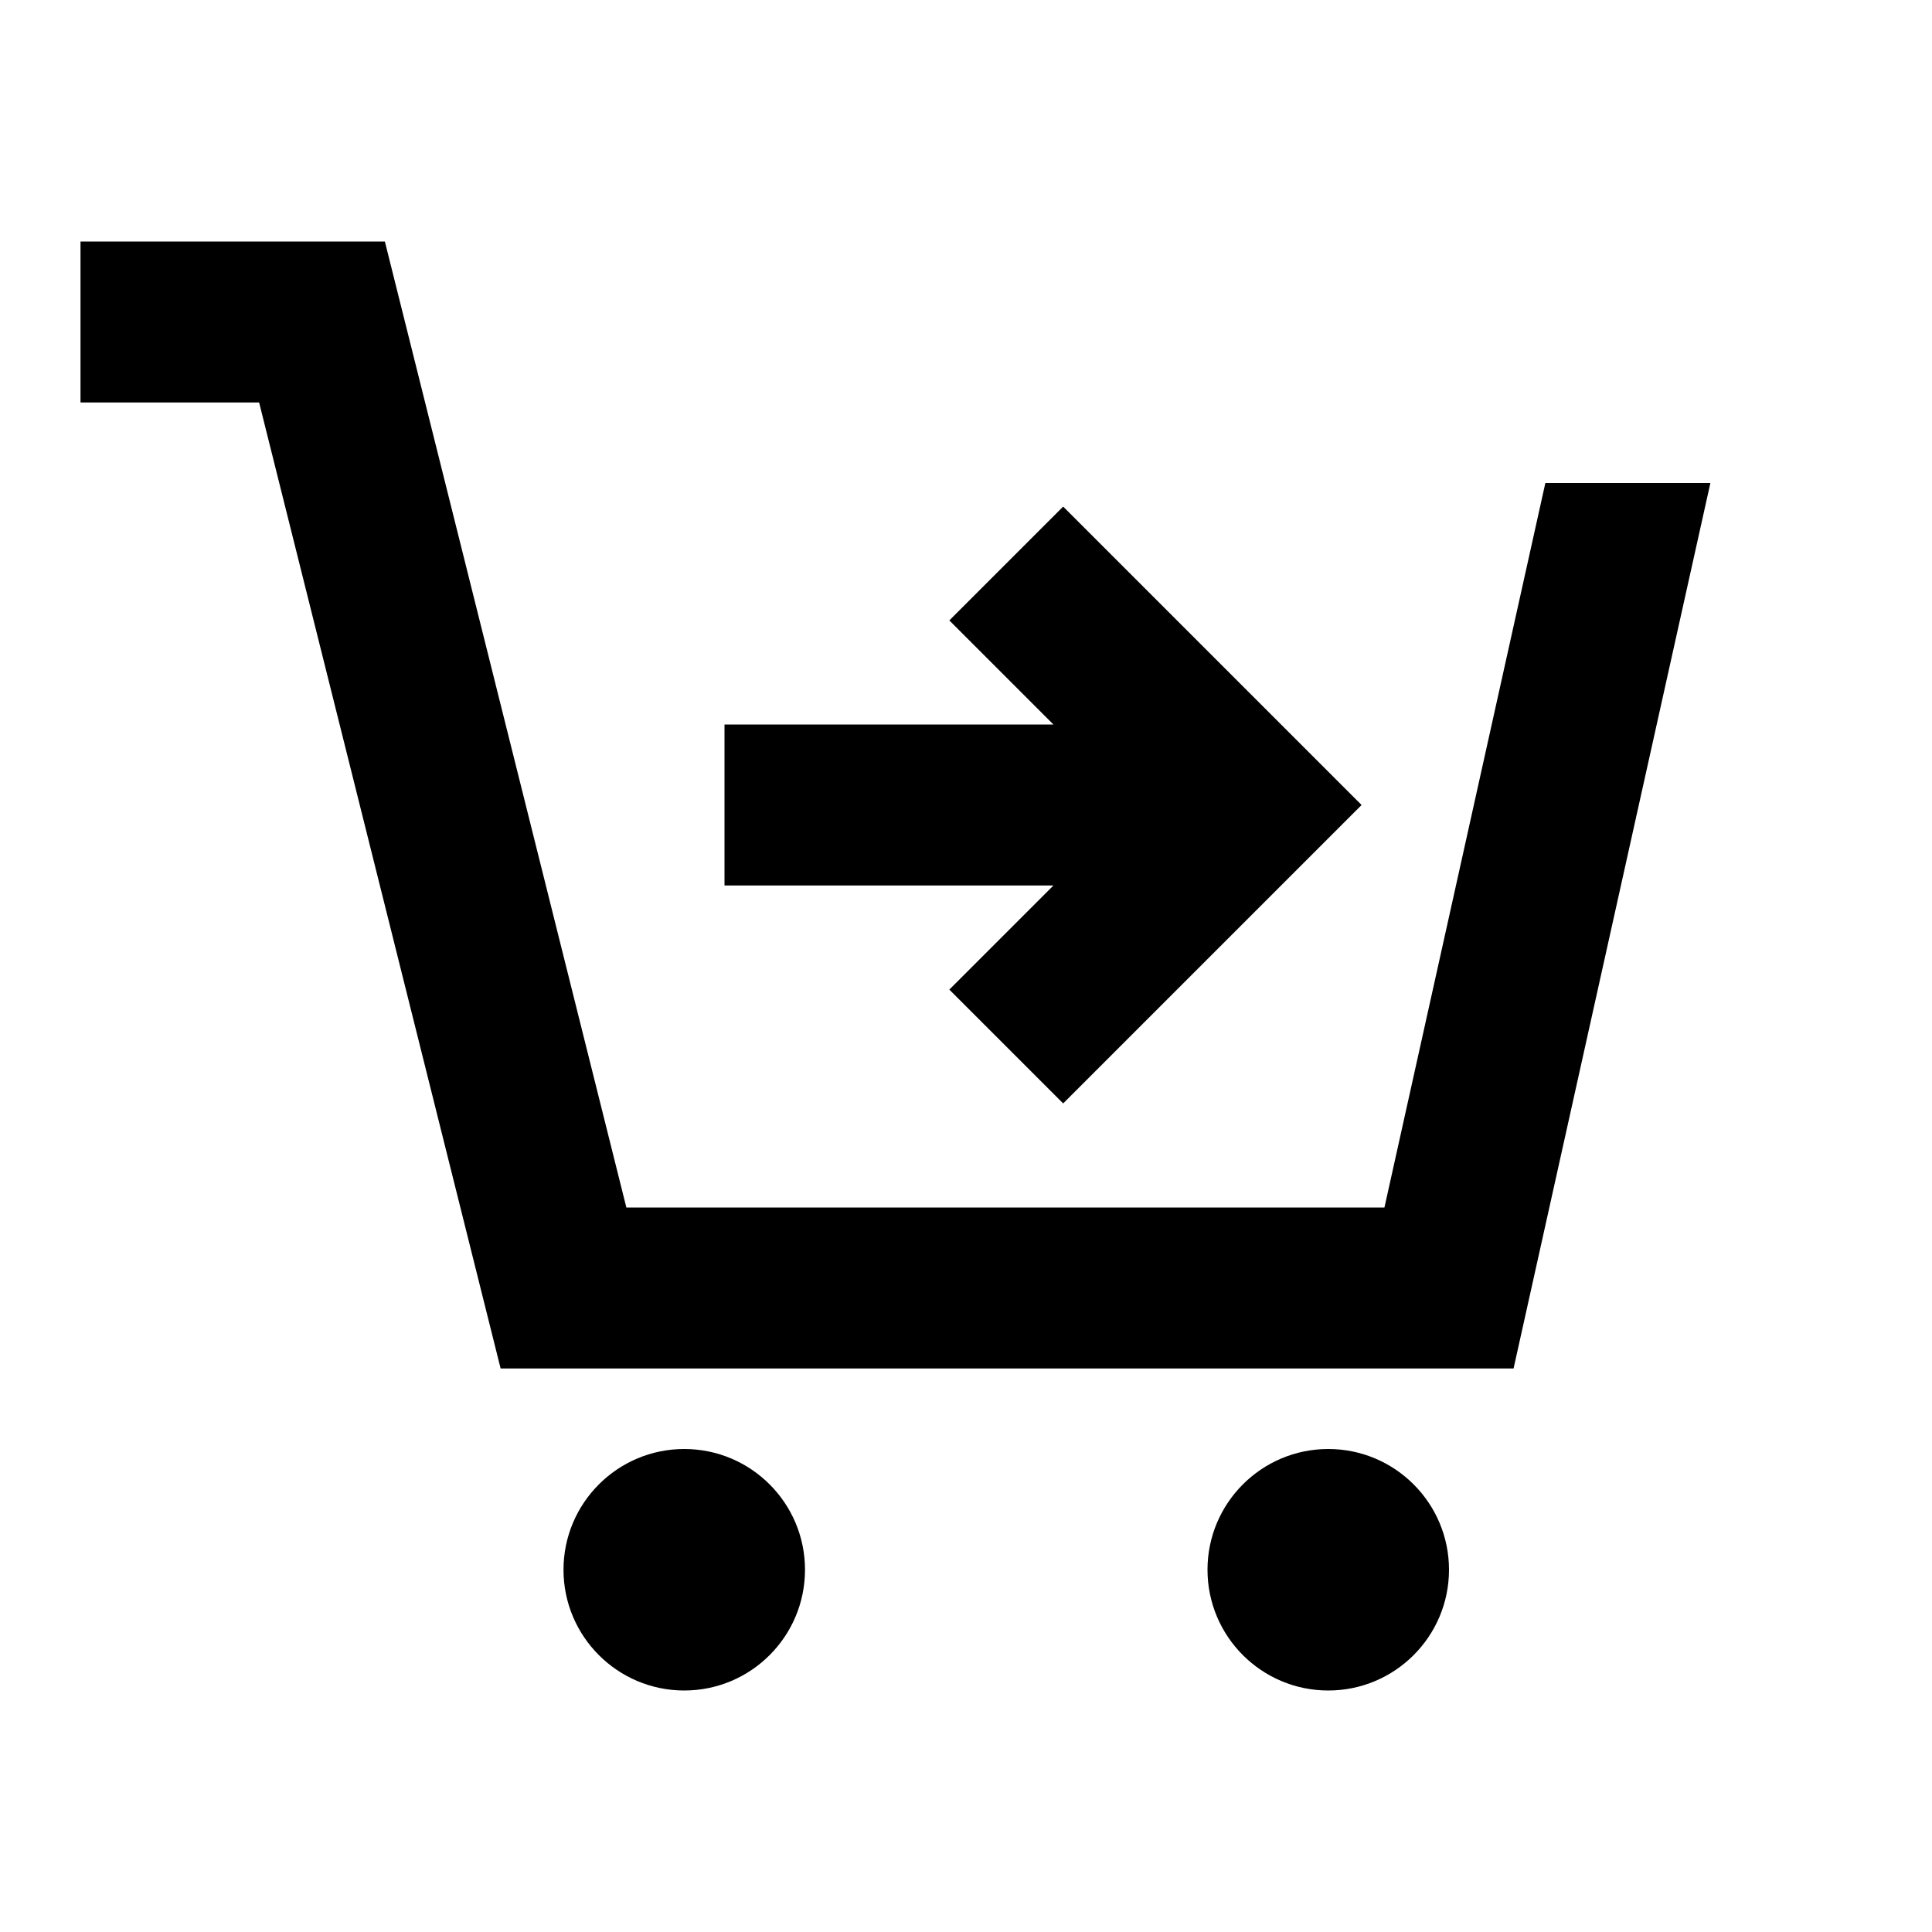 <svg width="24" height="24" viewBox="0 0 24 24" fill="none" xmlns="http://www.w3.org/2000/svg">
<path fill-rule="evenodd" clip-rule="evenodd" d="M8.5 21C9.328 21 10 20.328 10 19.5C10 18.672 9.328 18 8.5 18C7.672 18 7 18.672 7 19.5C7 20.328 7.672 21 8.5 21Z" fill="black"/>
<path fill-rule="evenodd" clip-rule="evenodd" d="M16.5 21C17.328 21 18 20.328 18 19.5C18 18.672 17.328 18 16.5 18C15.672 18 15 18.672 15 19.5C15 20.328 15.672 21 16.5 21Z" fill="black"/>
<path d="M4.781 3H1V5H3.219L6.219 17H18.802L21.247 6H19.197L17.198 15H7.781L4.781 3Z" fill="black"/>
<path d="M11.793 12.293L13.207 13.707L16.914 10L13.207 6.293L11.793 7.707L13.086 9L9 9V11H13.086L11.793 12.293Z" fill="black"/>
</svg>
